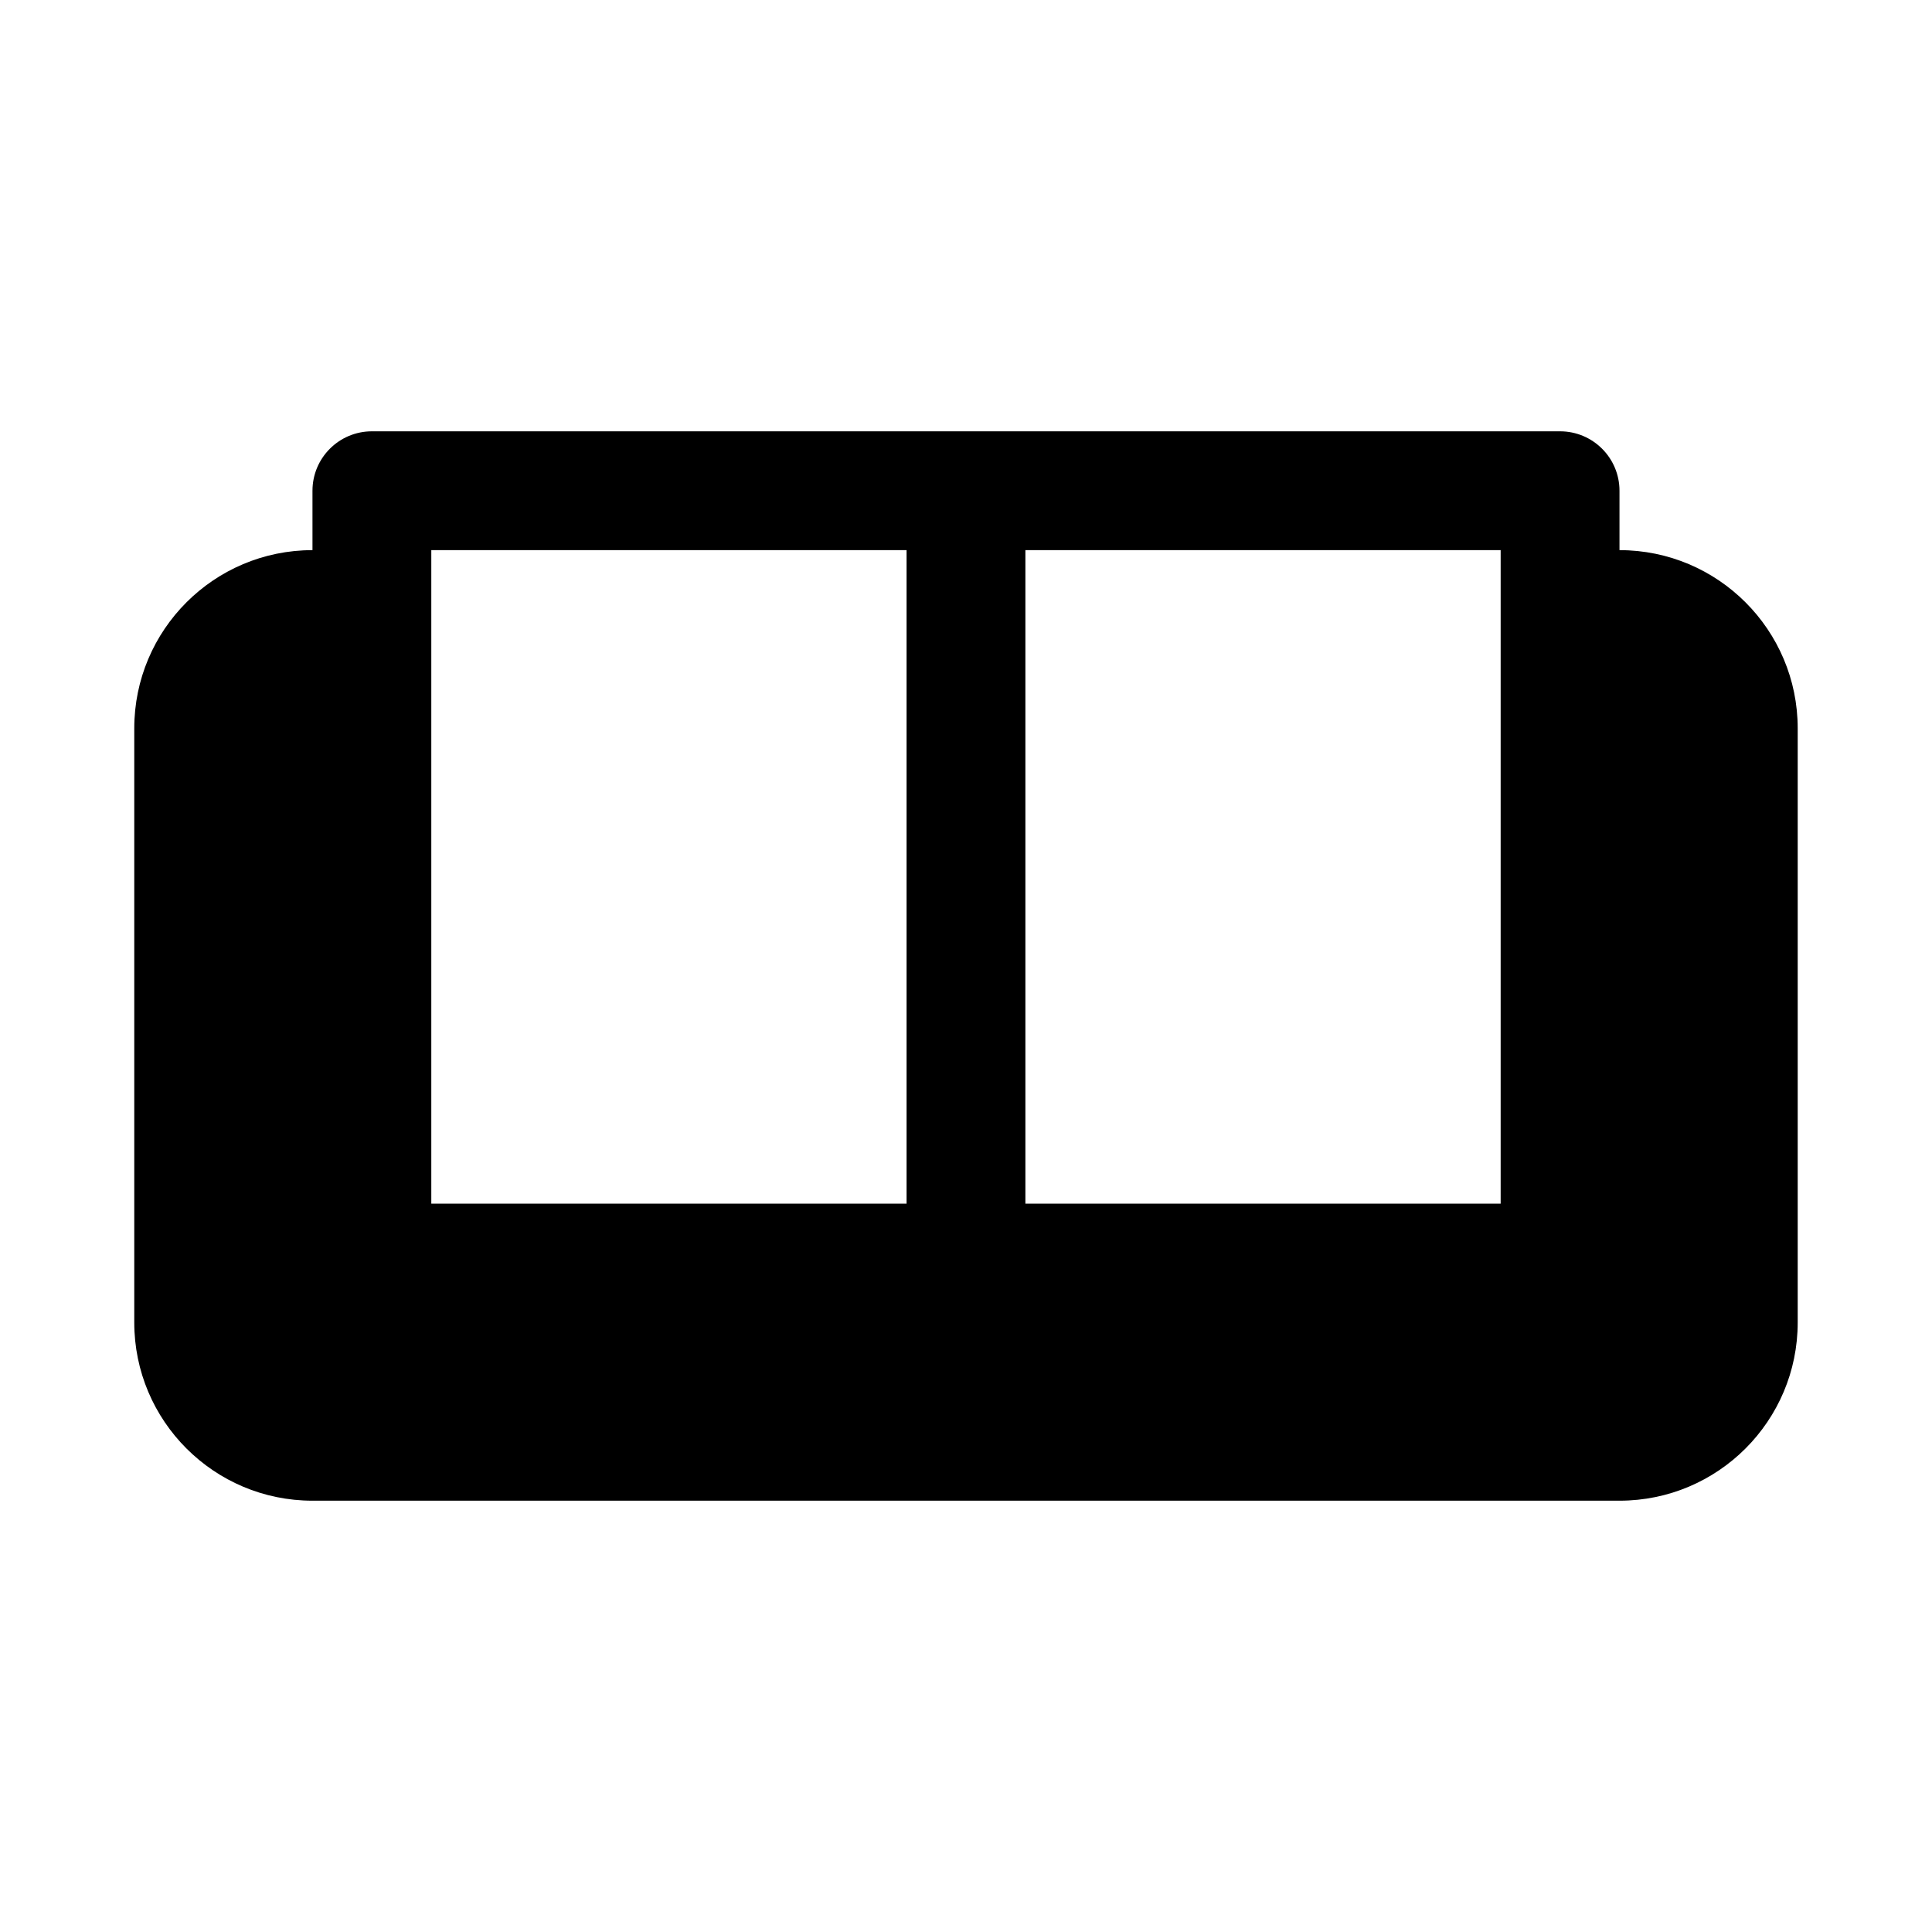 <?xml version="1.0" encoding="UTF-8"?>
<!-- Uploaded to: ICON Repo, www.svgrepo.com, Generator: ICON Repo Mixer Tools -->
<svg fill="#000000" width="800px" height="800px" version="1.1" viewBox="144 144 512 512" xmlns="http://www.w3.org/2000/svg">
 <path d="m226.81 274.05c0-8.695 7.051-15.746 15.746-15.746h314.88c8.695 0 15.746 7.051 15.746 15.746v15.742c26.086 0 47.23 21.148 47.23 47.234v157.44c0 26.09-21.145 47.234-47.23 47.234h-346.37c-26.086 0-47.23-21.145-47.23-47.234v-157.44c0-26.086 21.145-47.234 47.23-47.234zm188.93 188.93v-173.19h125.95v173.19zm-157.44-173.19h125.95v173.19h-125.95z" fill-rule="evenodd"/>
</svg>